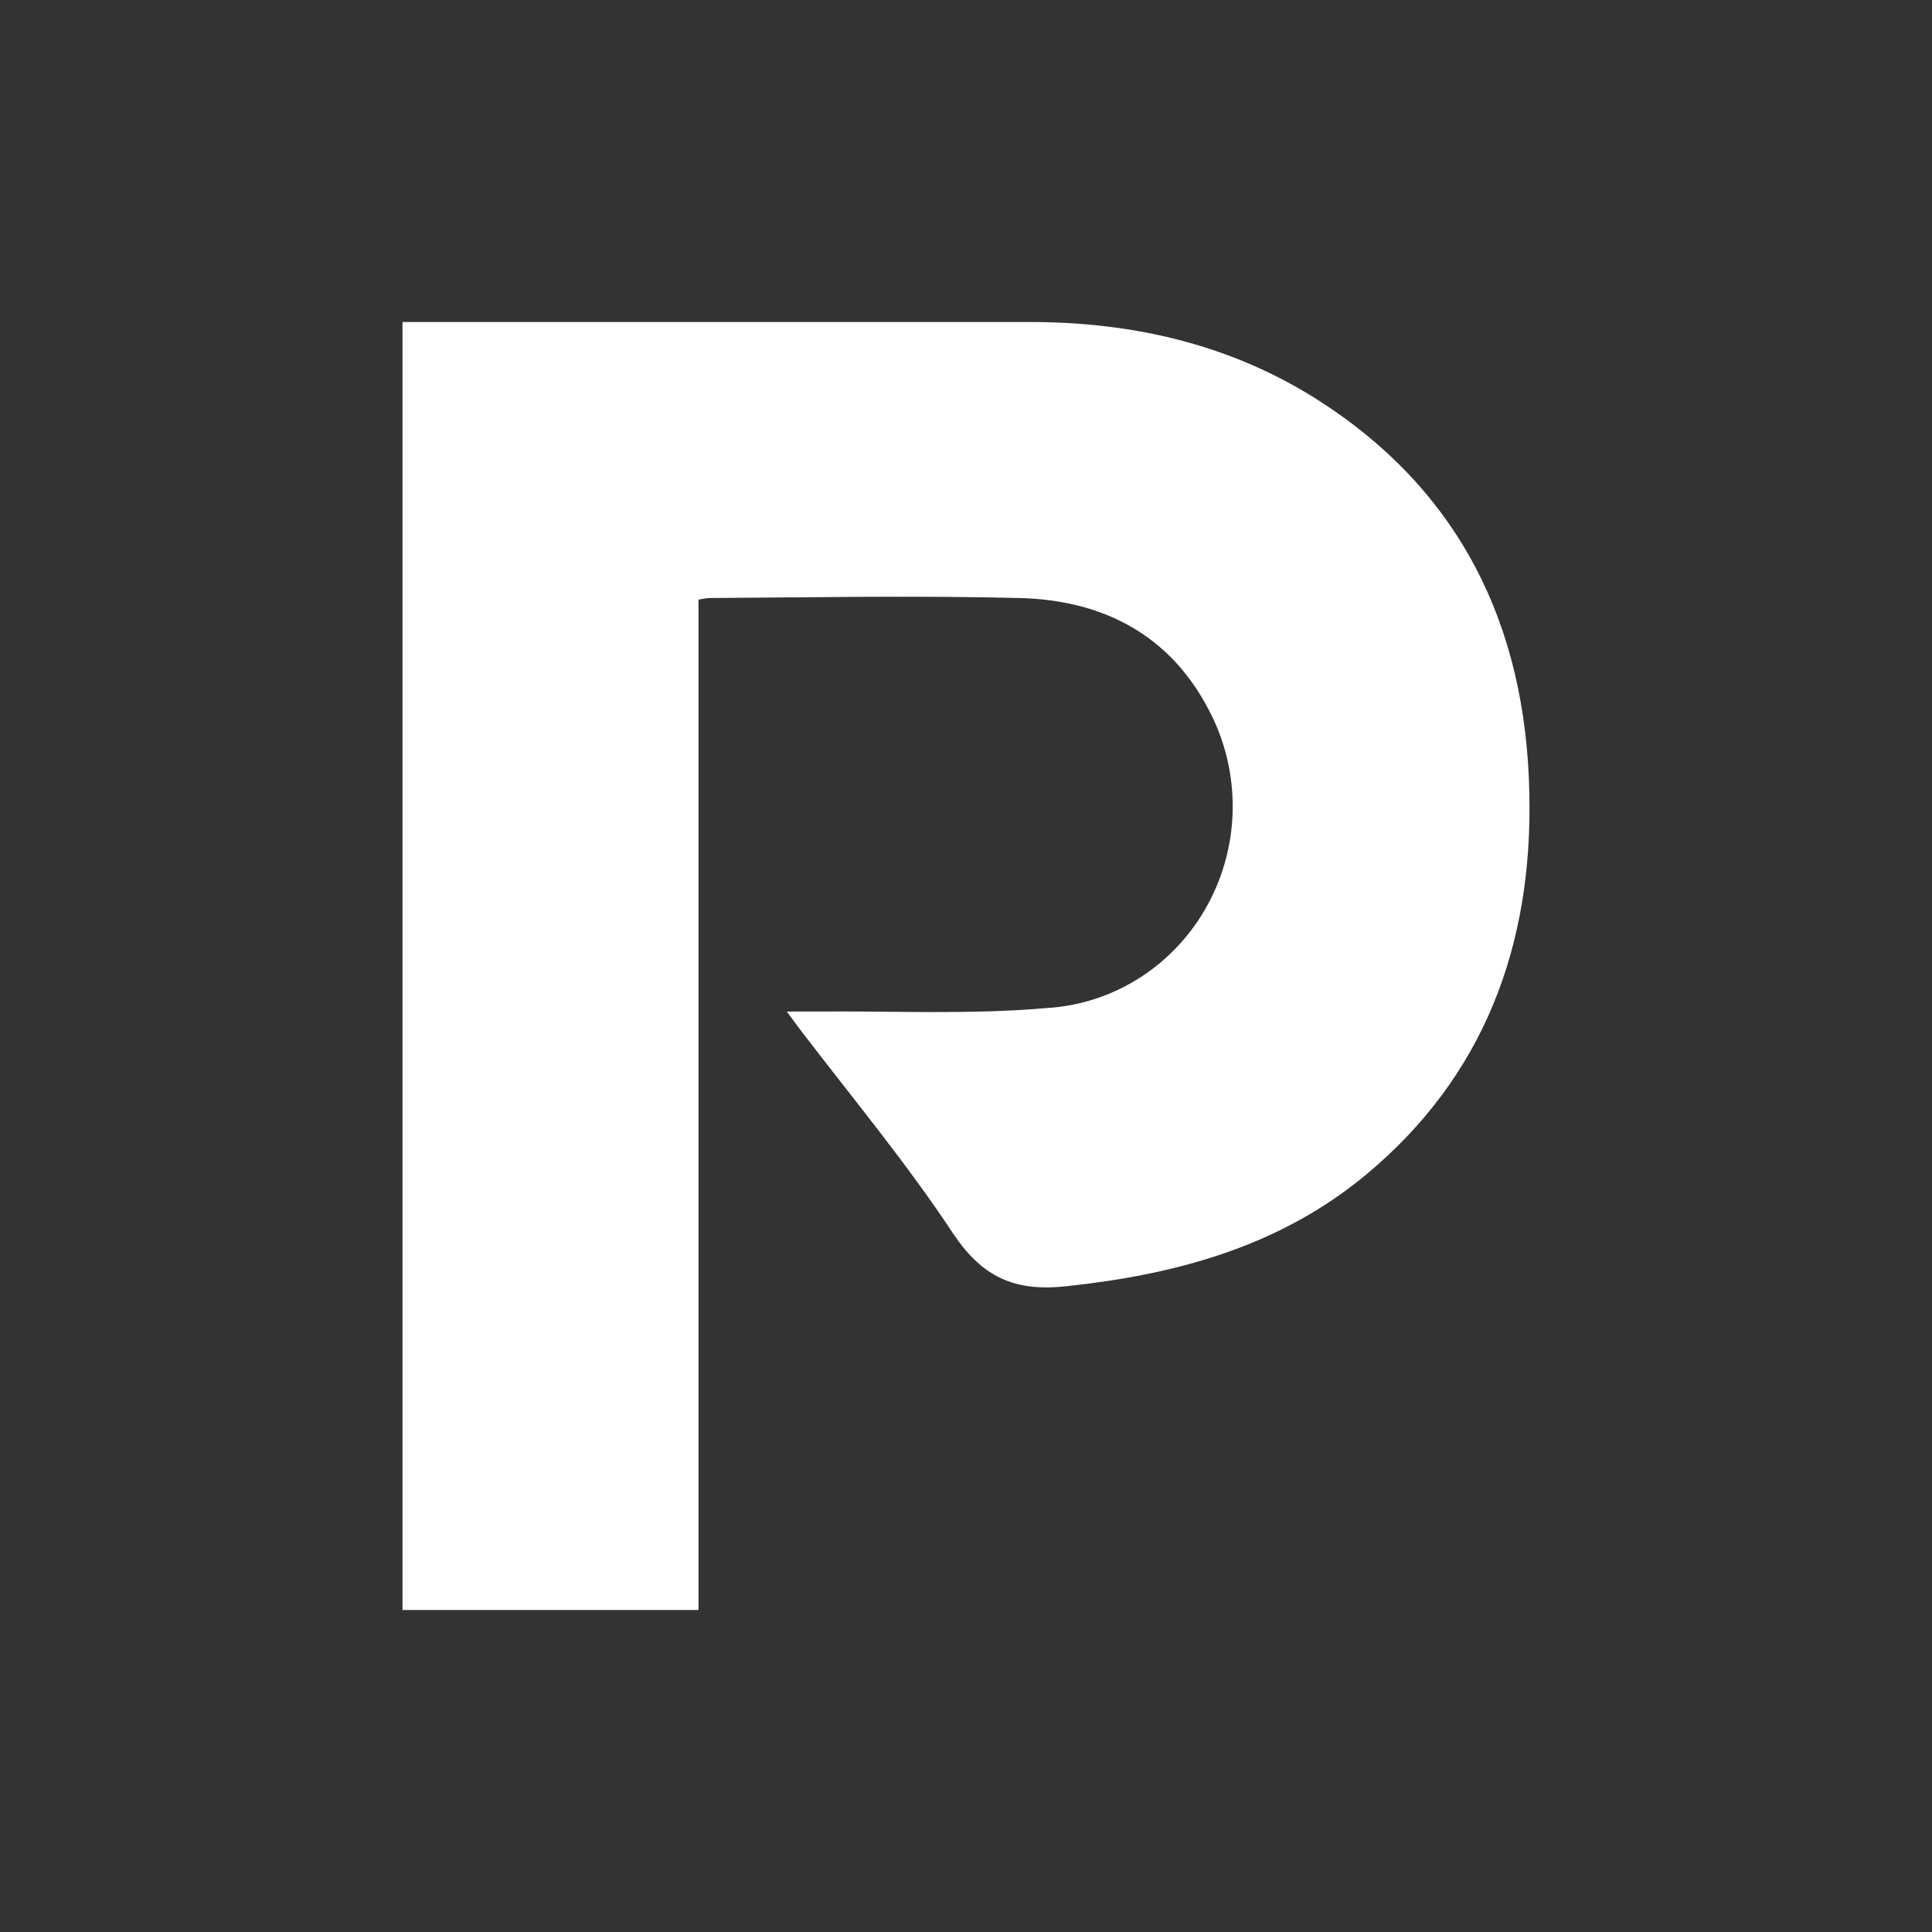 <svg width="24" height="24" viewBox="0 0 24 24" fill="none" xmlns="http://www.w3.org/2000/svg">
<rect x="0" y="0" width="24" height="24" fill="#333333" stroke="none"/>
<path d="M5 4H5.266C7.774 4 10.282 4 12.789 4C14.055 4 15.254 4.269 16.336 4.946C18.121 6.07 18.957 7.752 18.998 9.856C19.041 11.748 18.435 13.373 16.971 14.591C15.887 15.492 14.597 15.835 13.238 15.979C12.605 16.046 12.208 15.868 11.845 15.331C11.274 14.465 10.611 13.666 9.978 12.84C9.923 12.769 9.871 12.696 9.774 12.566H10.113C11.078 12.556 12.048 12.607 13.005 12.522C13.416 12.498 13.814 12.367 14.162 12.144C14.511 11.92 14.799 11.611 15 11.243C15.201 10.876 15.309 10.463 15.313 10.042C15.317 9.621 15.218 9.205 15.024 8.834C14.531 7.872 13.684 7.455 12.668 7.429C11.382 7.397 10.094 7.421 8.807 7.429C8.764 7.433 8.72 7.439 8.677 7.449V20H5V4Z" fill="white"/>
</svg>
